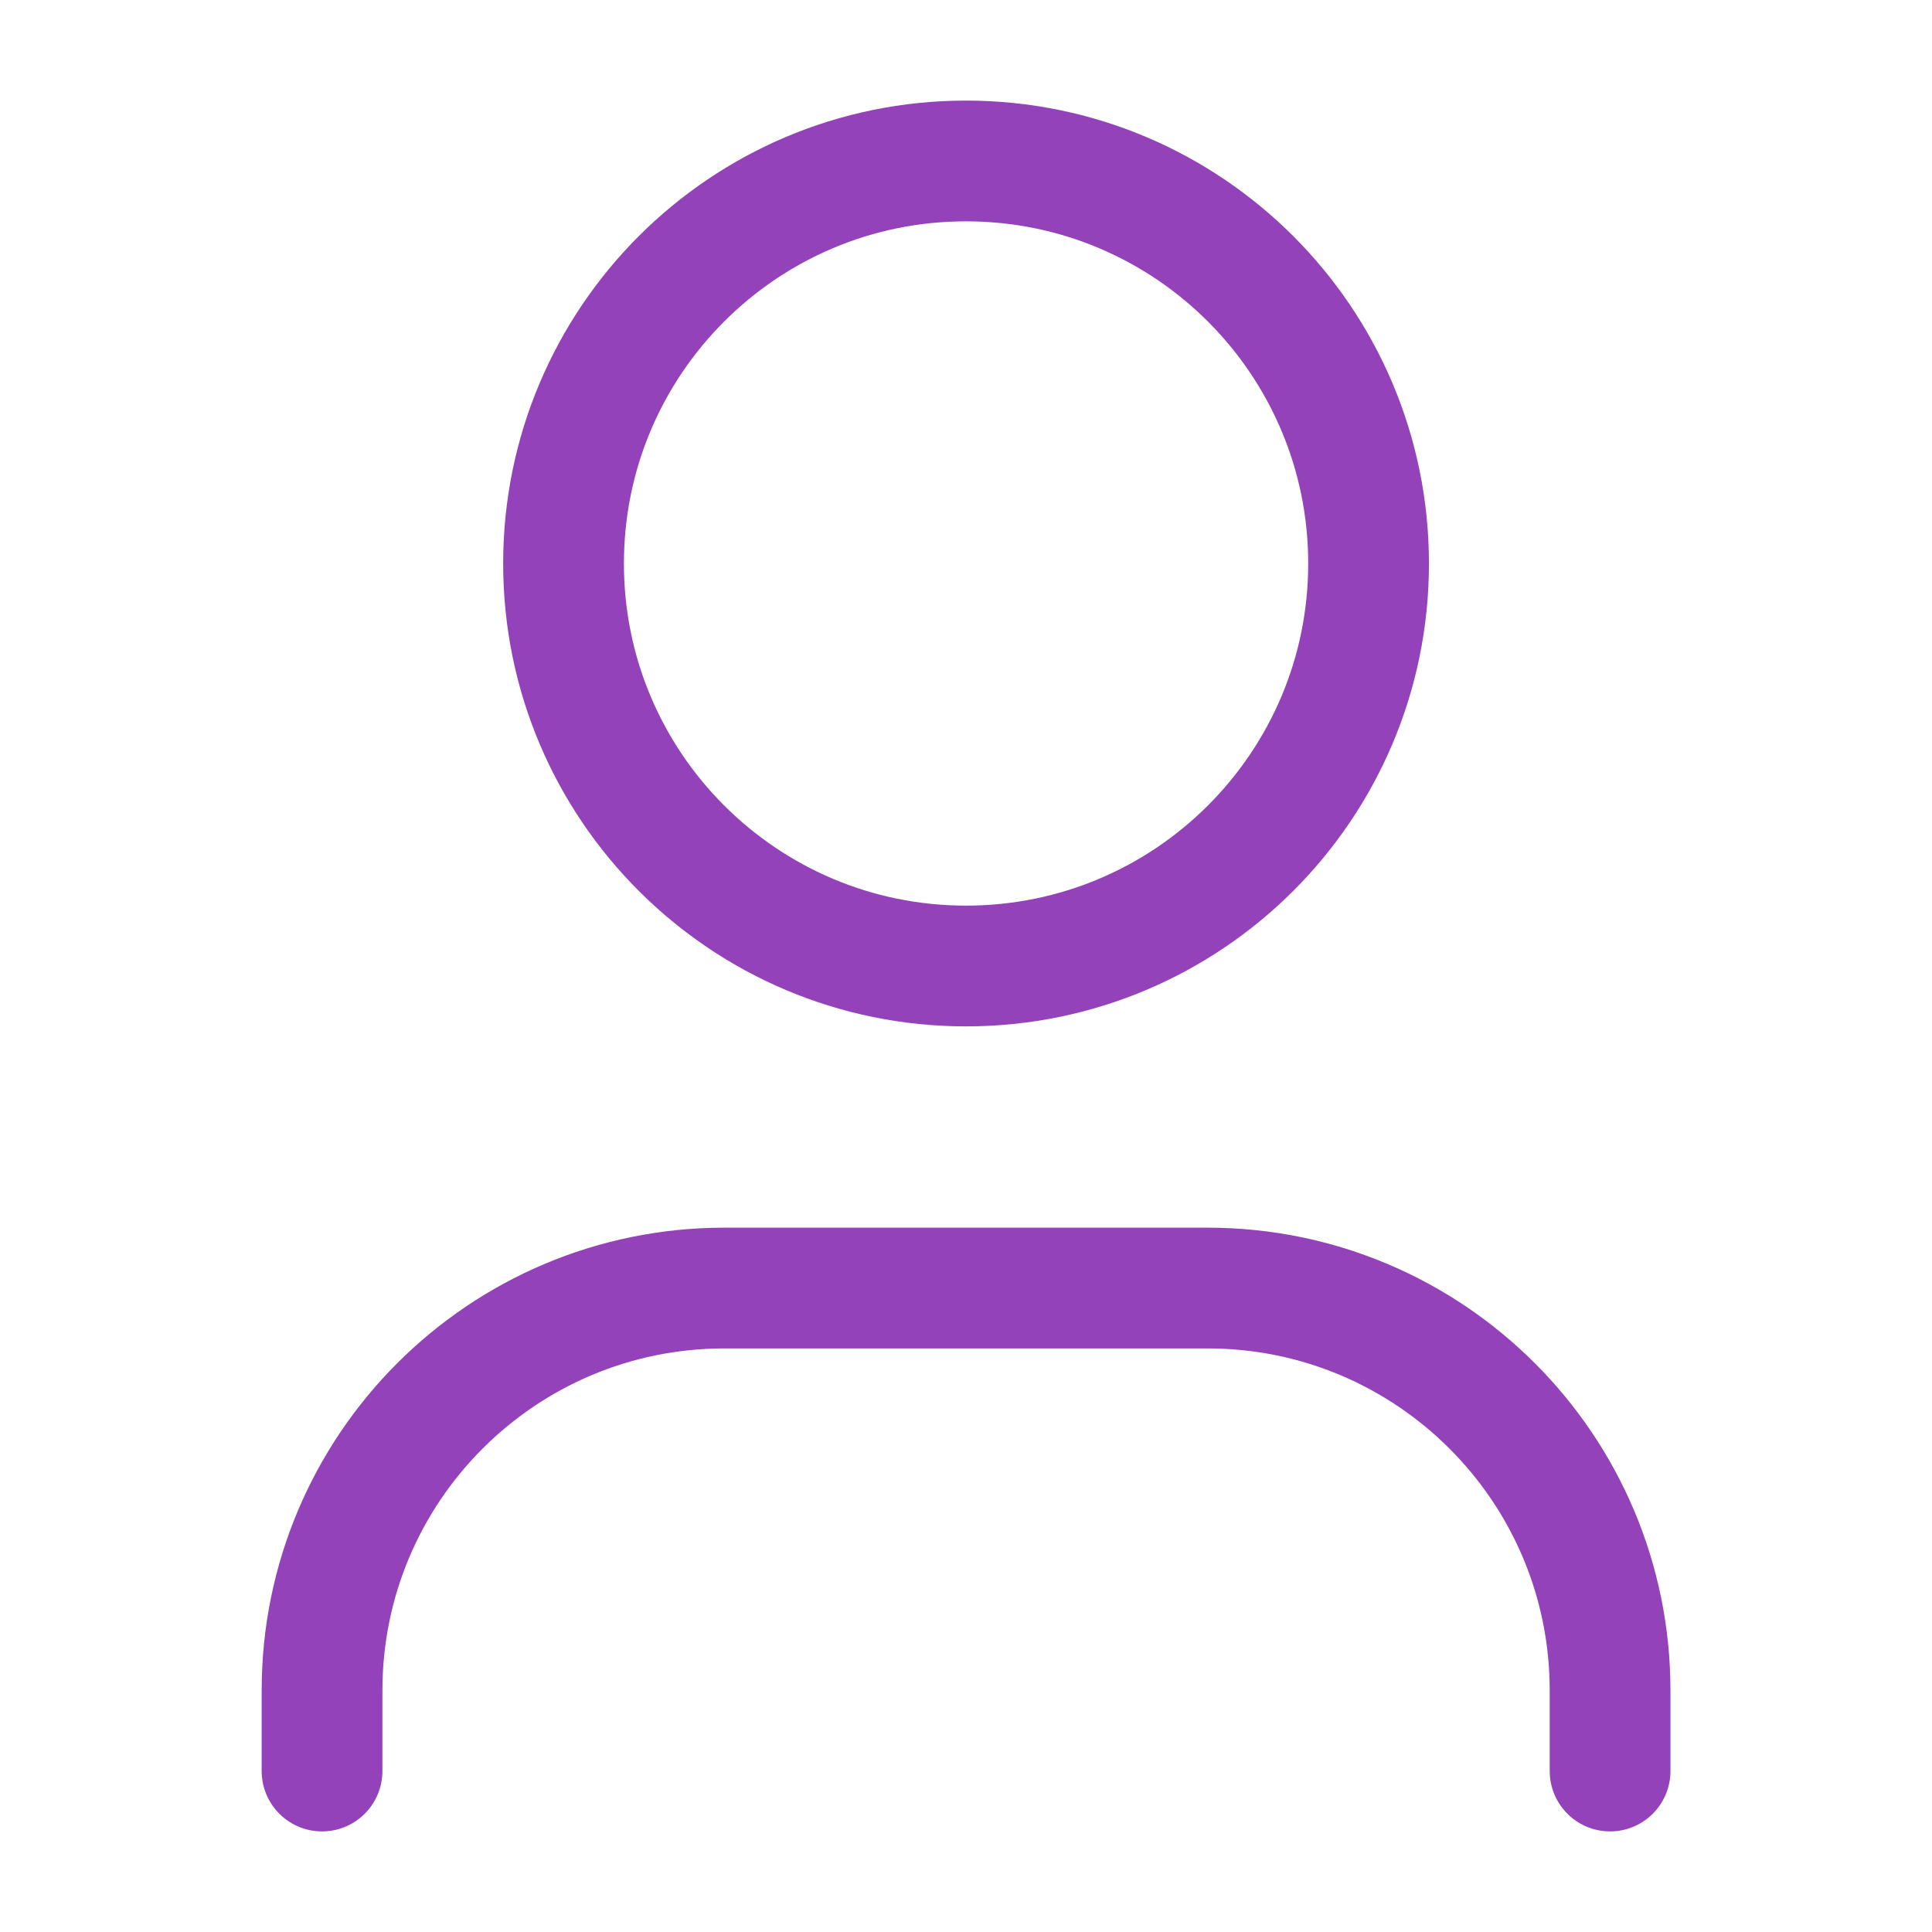 <svg width="16" height="16" viewBox="0 0 16 16" fill="none" xmlns="http://www.w3.org/2000/svg">
<path d="M13.334 14.667V14C13.334 12.159 11.841 10.667 10 10.667H6C4.159 10.667 2.667 12.159 2.667 14V14.667M11.334 4.667C11.334 6.508 9.841 8 8 8C6.159 8 4.667 6.508 4.667 4.667C4.667 2.826 6.159 1.333 8 1.333C9.841 1.333 11.334 2.826 11.334 4.667Z" stroke="#9442BA" stroke-linecap="round" stroke-linejoin="round"/>
</svg>
